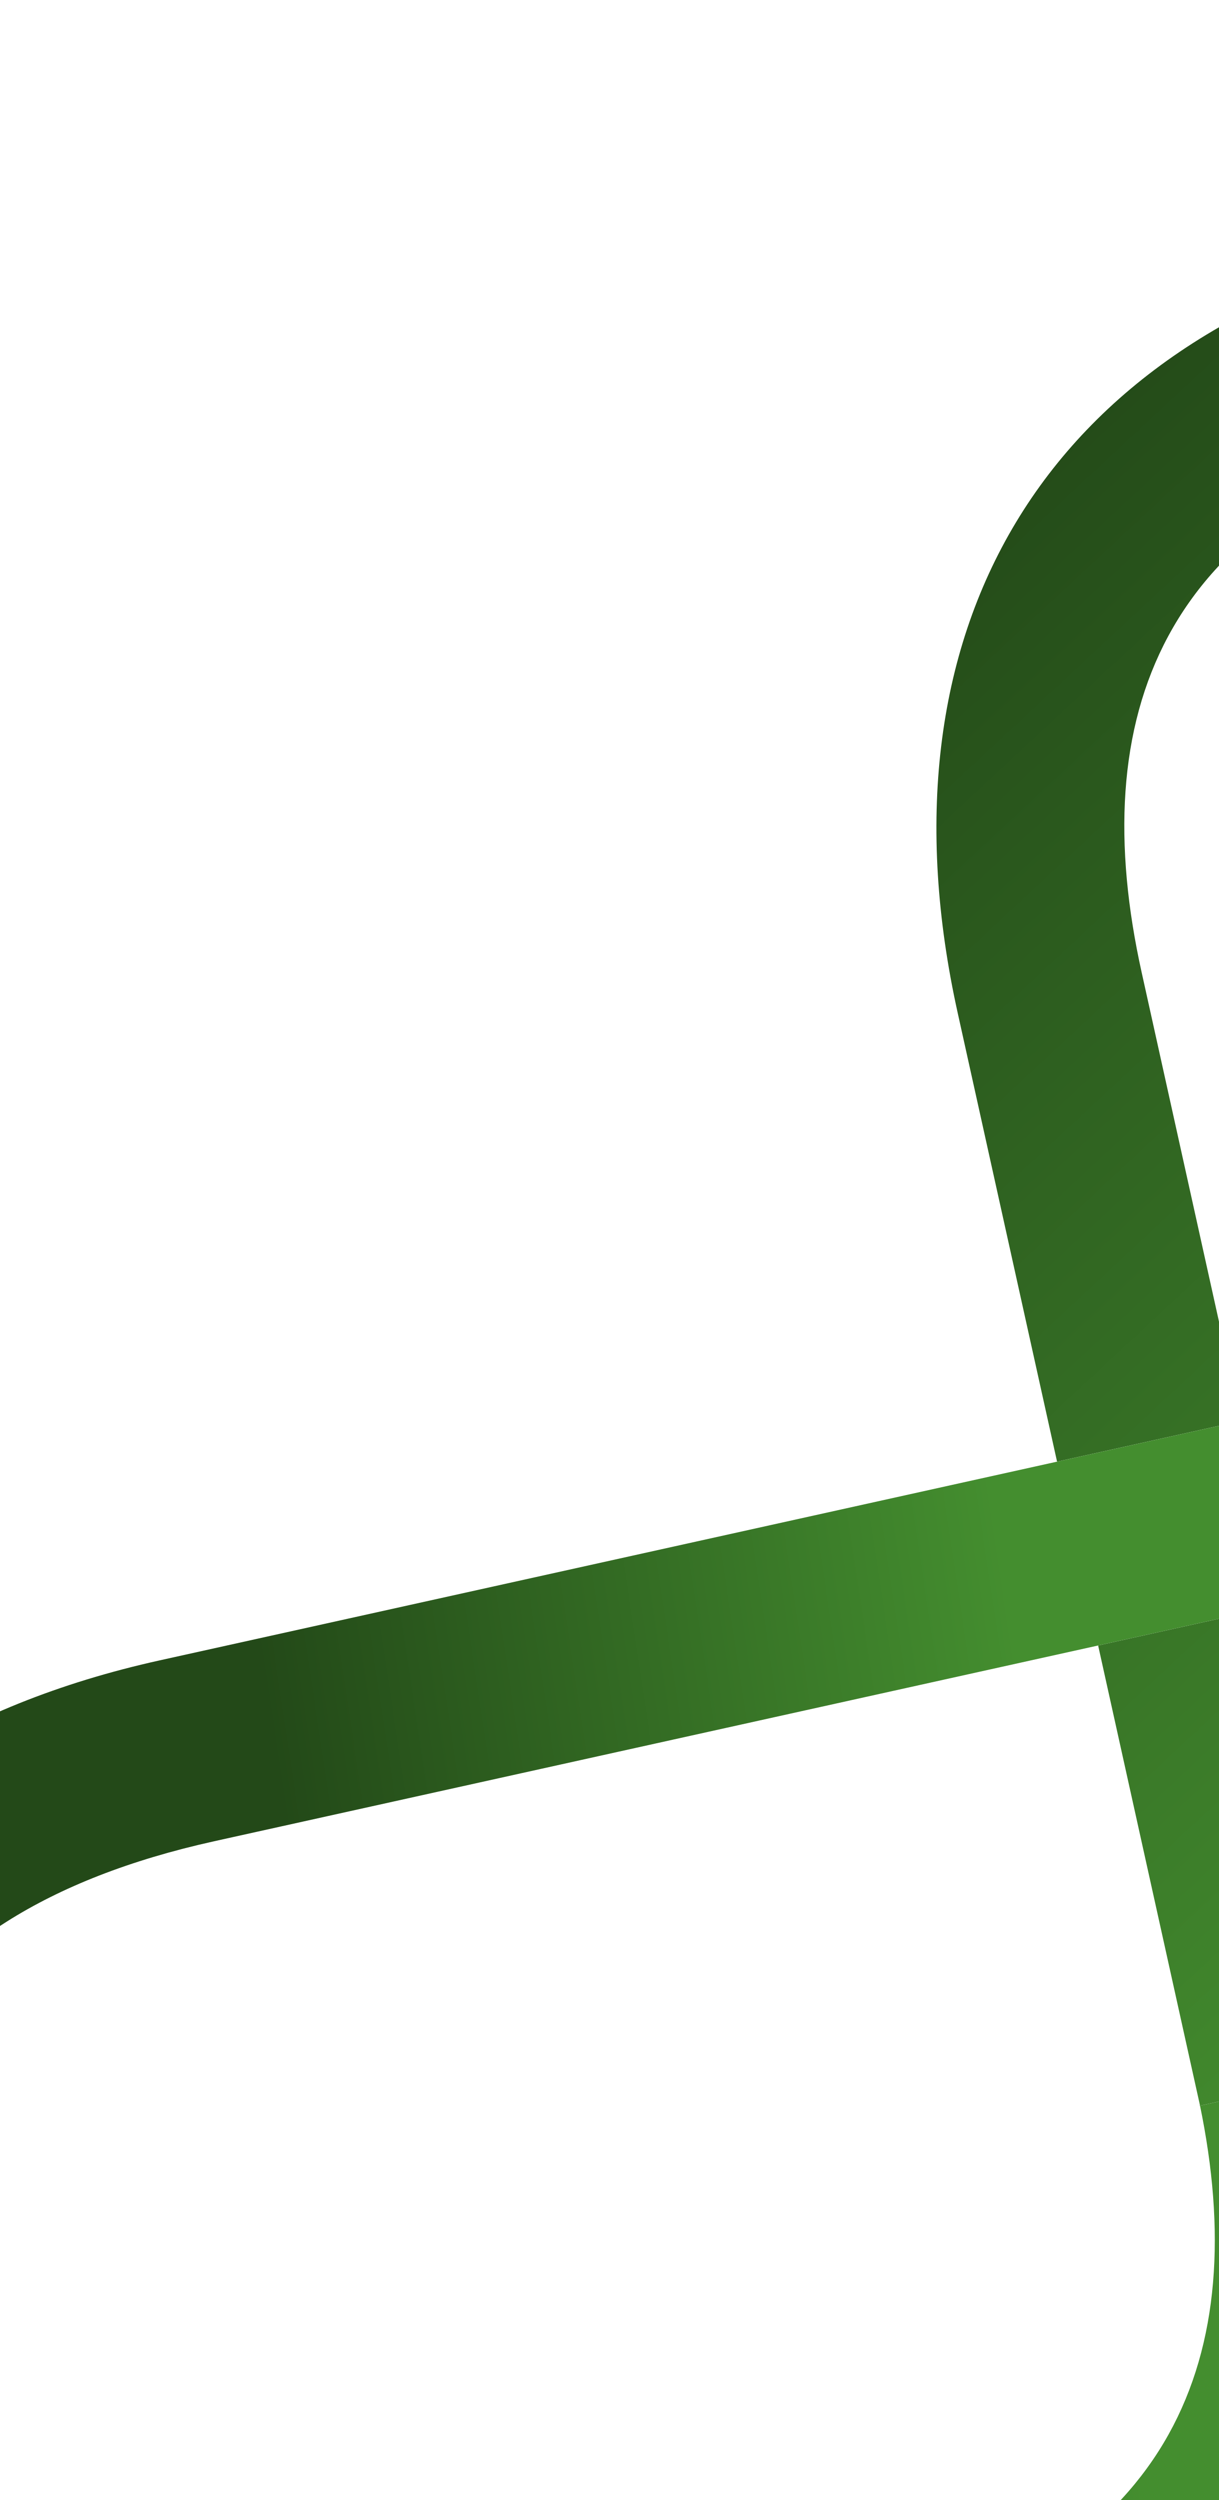 <svg width="393" height="806" viewBox="0 0 393 806" fill="none" xmlns="http://www.w3.org/2000/svg">
<path fill-rule="evenodd" clip-rule="evenodd" d="M354.033 530.484L386.885 678.837L446.181 665.706L413.329 517.353L354.033 530.484ZM324.389 2732.94L311.258 2673.65L162.906 2706.5L176.036 2765.79L324.389 2732.94ZM1174.95 3956.72L1161.82 3897.43L1013.47 3930.28L1026.6 3989.58L1174.95 3956.72ZM595.232 1619.7L654.528 1606.57L621.676 1458.21L562.38 1471.34L595.232 1619.7ZM861.448 204.117C889.047 328.752 833.073 424.404 702.623 453.291L702.509 453.316L689.378 394.021C798.391 369.881 820.951 302.681 802.064 217.387C783.832 135.057 734.009 85.084 632.006 103.604L474.188 138.552C373.902 164.827 349.835 231.163 368.066 313.493L400.084 458.083L340.789 471.213L308.77 326.623C281.651 204.155 335.243 109.629 461.007 79.028L618.824 44.081C745.75 18.725 834.24 81.788 861.359 204.256L861.448 204.117Z" fill="url(#paint0_linear_4337_12536)"/>
<path fill-rule="evenodd" clip-rule="evenodd" d="M386.859 678.725C403.52 759.368 378.732 824.07 280.042 849.991L121.997 884.989C20.083 903.371 -29.716 853.511 -47.947 771.181C-66.835 685.887 -39.941 617.728 69.071 593.588L353.918 530.511L413.214 517.38L702.394 453.343L689.263 394.048L51.494 535.277C-78.957 564.165 -134.931 659.816 -107.332 784.451C-80.338 906.349 7.416 969.336 133.239 944.942L292.907 909.705C415.276 878.899 471.791 789.467 445.951 665.758L386.656 678.889L386.859 678.725ZM577.303 3875.07C559.728 3795.7 576.069 3727.97 624.014 3681.94C561.096 3660.35 517.71 3605.96 500.135 3526.59C472.536 3401.96 528.397 3306.33 658.847 3277.44L1007.44 3200.25L1020.59 3259.66L676.45 3335.87C567.437 3360.01 540.543 3428.17 559.431 3513.46C578.319 3598.76 631.474 3649.19 740.487 3625.05L1084.63 3548.84L1097.81 3608.36L936.774 3643.9L753.756 3684.43C644.744 3708.57 617.85 3776.73 636.738 3862.03C655.626 3947.32 708.781 3997.75 817.793 3973.61L1013.58 3930.26L1026.71 3989.55L826.477 4033.89C695.912 4062.81 605.016 3999.68 577.417 3875.04L577.303 3875.07ZM311.232 2673.53L324.362 2732.83L876.837 2610.49L863.707 2551.19L311.232 2673.53ZM353.303 1461.18L321.285 1316.59L369.291 1305.96C478.304 1281.82 531.459 1332.26 550.347 1417.55L562.265 1471.37L621.561 1458.24L609.642 1404.42C582.043 1279.78 491.058 1216.8 360.608 1245.68L216.018 1277.7C85.567 1306.59 29.707 1402.21 57.281 1526.74C116.975 1796.3 412.997 1730.75 353.303 1461.18ZM267.919 1328.41L299.937 1473C342.843 1660.28 153.718 1702.4 110.647 1514.92C88.856 1416.51 138.381 1357.1 233.596 1336.01L267.805 1328.44L267.919 1328.41ZM245.225 2375.46C227.625 2295.98 243.992 2228.36 291.936 2182.33C229.018 2160.74 185.633 2106.35 168.058 2026.98C140.458 1902.35 196.319 1806.72 326.883 1777.81L675.473 1700.62L688.603 1759.91L344.461 1836.12C235.448 1860.26 208.554 1928.42 227.442 2013.71C246.33 2099.01 299.485 2149.44 408.498 2125.3L752.64 2049.09L765.796 2108.5C650.968 2133.93 536.457 2159.17 421.628 2184.6C312.616 2208.74 285.722 2276.9 304.61 2362.19C323.498 2447.48 376.653 2497.92 485.665 2473.78L829.808 2397.57L842.938 2456.86L494.349 2534.06C363.784 2562.97 272.774 2499.87 245.175 2375.23L245.225 2375.46ZM942.137 2905.37C914.992 2782.79 825.375 2720.57 696.863 2749.03L345.081 2826.93L358.009 2885.31L705.344 2808.4C812.646 2784.64 864.067 2834.26 882.651 2918.18C901.236 3002.11 875.673 3069.26 768.371 3093.02L421.036 3169.93L433.965 3228.32L785.747 3150.42C914.259 3121.96 969.257 3027.84 942.086 2905.14L942.137 2905.37ZM4.001 1286.13C-23.598 1161.5 32.262 1065.87 162.827 1036.96L511.416 959.766L524.547 1019.06L180.404 1095.27C71.392 1119.41 44.498 1187.57 63.386 1272.86L4.09 1285.99L4.001 1286.13Z" fill="url(#paint1_linear_4337_12536)"/>
<defs>
<linearGradient id="paint0_linear_4337_12536" x1="727.343" y1="429.538" x2="393.323" y2="70.561" gradientUnits="userSpaceOnUse">
<stop stop-color="#448E2F"/>
<stop offset="1" stop-color="#234918"/>
</linearGradient>
<linearGradient id="paint1_linear_4337_12536" x1="343.03" y1="633.162" x2="103.627" y2="669.261" gradientUnits="userSpaceOnUse">
<stop stop-color="#448E2F"/>
<stop offset="1" stop-color="#234918"/>
</linearGradient>
</defs>
</svg>
